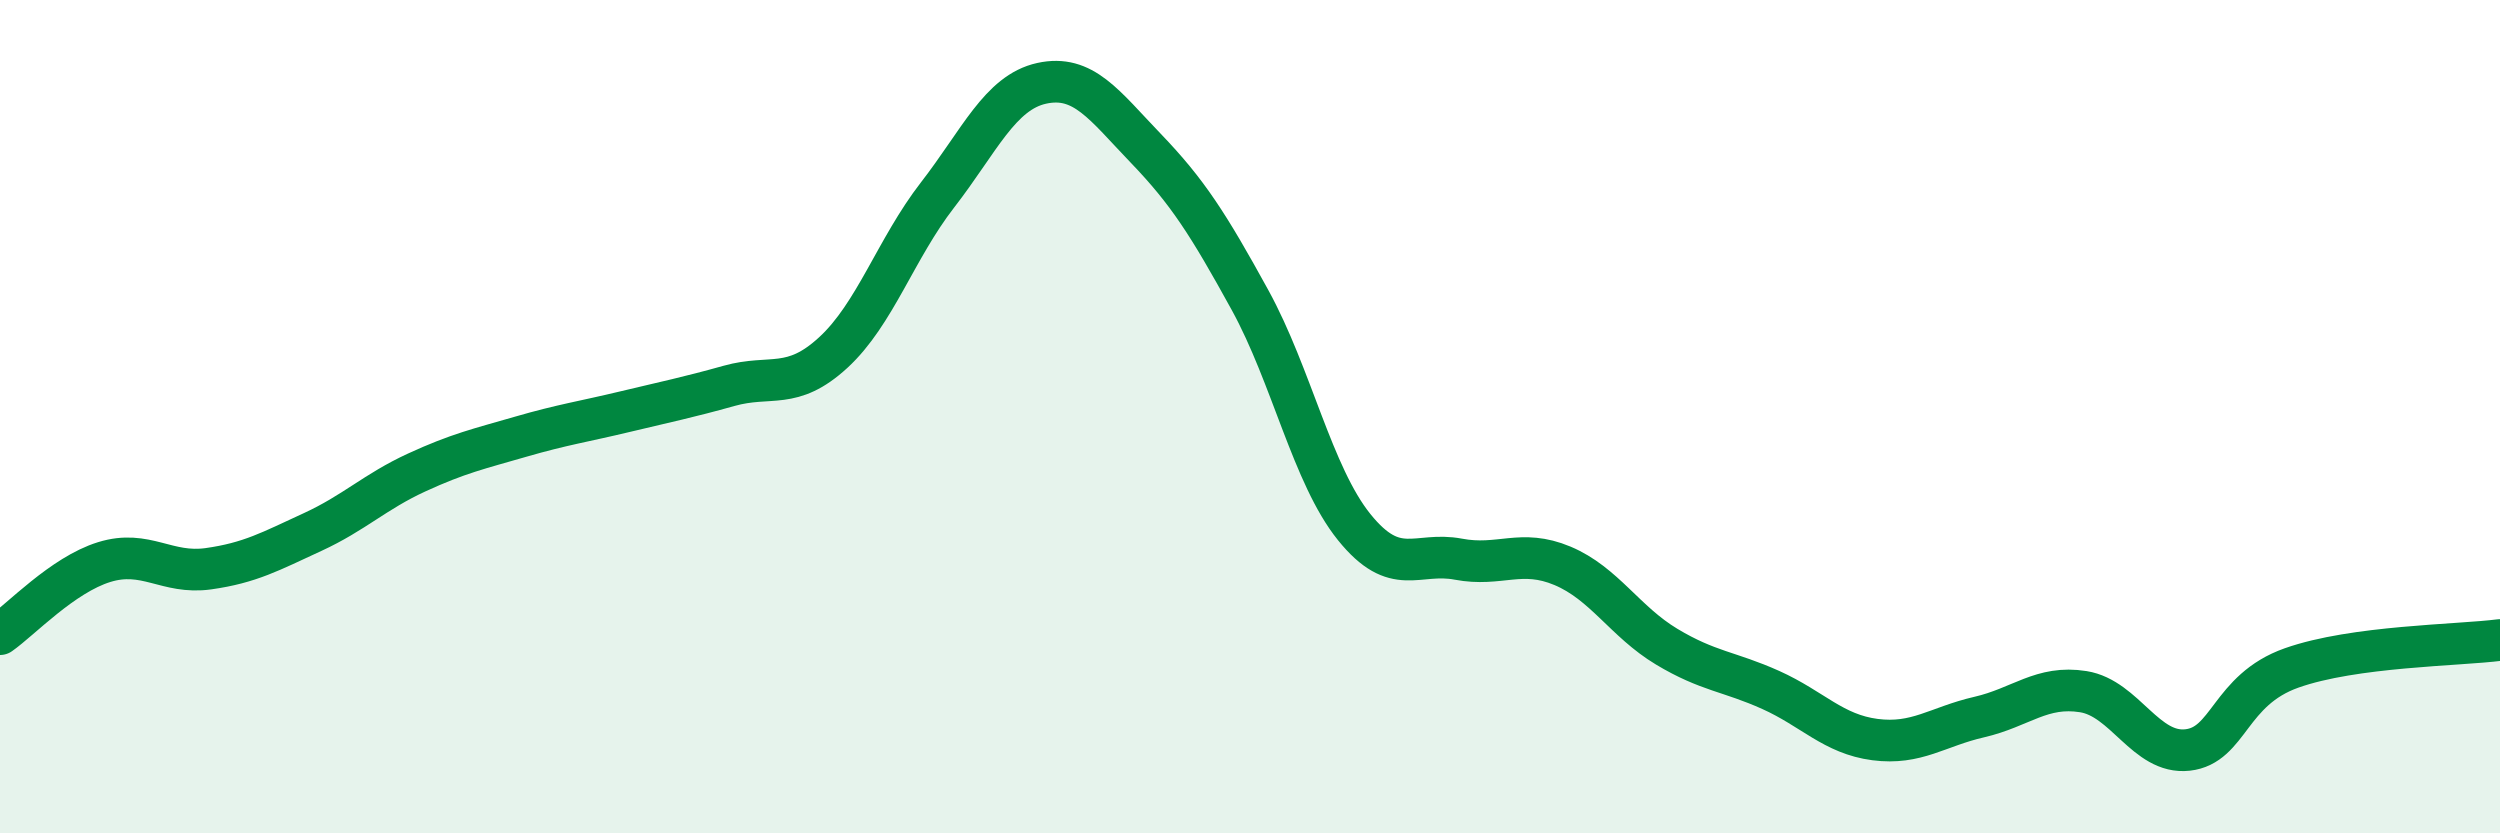 
    <svg width="60" height="20" viewBox="0 0 60 20" xmlns="http://www.w3.org/2000/svg">
      <path
        d="M 0,15.22 C 0.5,14.87 1.5,13.8 2.5,13.49 C 3.5,13.18 4,13.79 5,13.65 C 6,13.51 6.5,13.23 7.5,12.77 C 8.5,12.31 9,11.8 10,11.34 C 11,10.88 11.5,10.77 12.5,10.48 C 13.5,10.19 14,10.12 15,9.88 C 16,9.64 16.5,9.54 17.5,9.26 C 18.5,8.98 19,9.38 20,8.46 C 21,7.54 21.5,5.97 22.5,4.68 C 23.5,3.39 24,2.22 25,2 C 26,1.78 26.5,2.52 27.5,3.56 C 28.5,4.6 29,5.38 30,7.2 C 31,9.02 31.5,11.41 32.5,12.65 C 33.5,13.89 34,13.23 35,13.42 C 36,13.61 36.5,13.16 37.5,13.58 C 38.5,14 39,14.92 40,15.52 C 41,16.12 41.5,16.11 42.5,16.56 C 43.5,17.01 44,17.62 45,17.75 C 46,17.88 46.5,17.44 47.5,17.21 C 48.5,16.98 49,16.44 50,16.6 C 51,16.76 51.5,18.11 52.5,18 C 53.5,17.89 53.5,16.56 55,16.03 C 56.5,15.5 59,15.49 60,15.36L60 20L0 20Z"
        fill="#008740"
        opacity="0.1"
        stroke-linecap="round"
        stroke-linejoin="round"
      />
      <path
        d="M 0,15.22 C 0.5,14.87 1.5,13.8 2.5,13.49 C 3.5,13.18 4,13.79 5,13.65 C 6,13.51 6.5,13.23 7.5,12.77 C 8.5,12.31 9,11.8 10,11.34 C 11,10.88 11.5,10.77 12.5,10.48 C 13.5,10.19 14,10.12 15,9.88 C 16,9.64 16.5,9.54 17.5,9.26 C 18.5,8.98 19,9.38 20,8.46 C 21,7.54 21.5,5.97 22.5,4.68 C 23.5,3.39 24,2.22 25,2 C 26,1.78 26.5,2.52 27.5,3.56 C 28.5,4.6 29,5.38 30,7.2 C 31,9.02 31.5,11.41 32.5,12.65 C 33.5,13.89 34,13.23 35,13.42 C 36,13.61 36.5,13.16 37.5,13.58 C 38.5,14 39,14.92 40,15.52 C 41,16.12 41.5,16.11 42.5,16.56 C 43.5,17.01 44,17.62 45,17.75 C 46,17.88 46.5,17.44 47.5,17.21 C 48.5,16.98 49,16.44 50,16.6 C 51,16.76 51.5,18.11 52.5,18 C 53.5,17.89 53.5,16.56 55,16.03 C 56.5,15.5 59,15.49 60,15.36"
        stroke="#008740"
        stroke-width="1"
        fill="none"
        stroke-linecap="round"
        stroke-linejoin="round"
      />
    </svg>
  